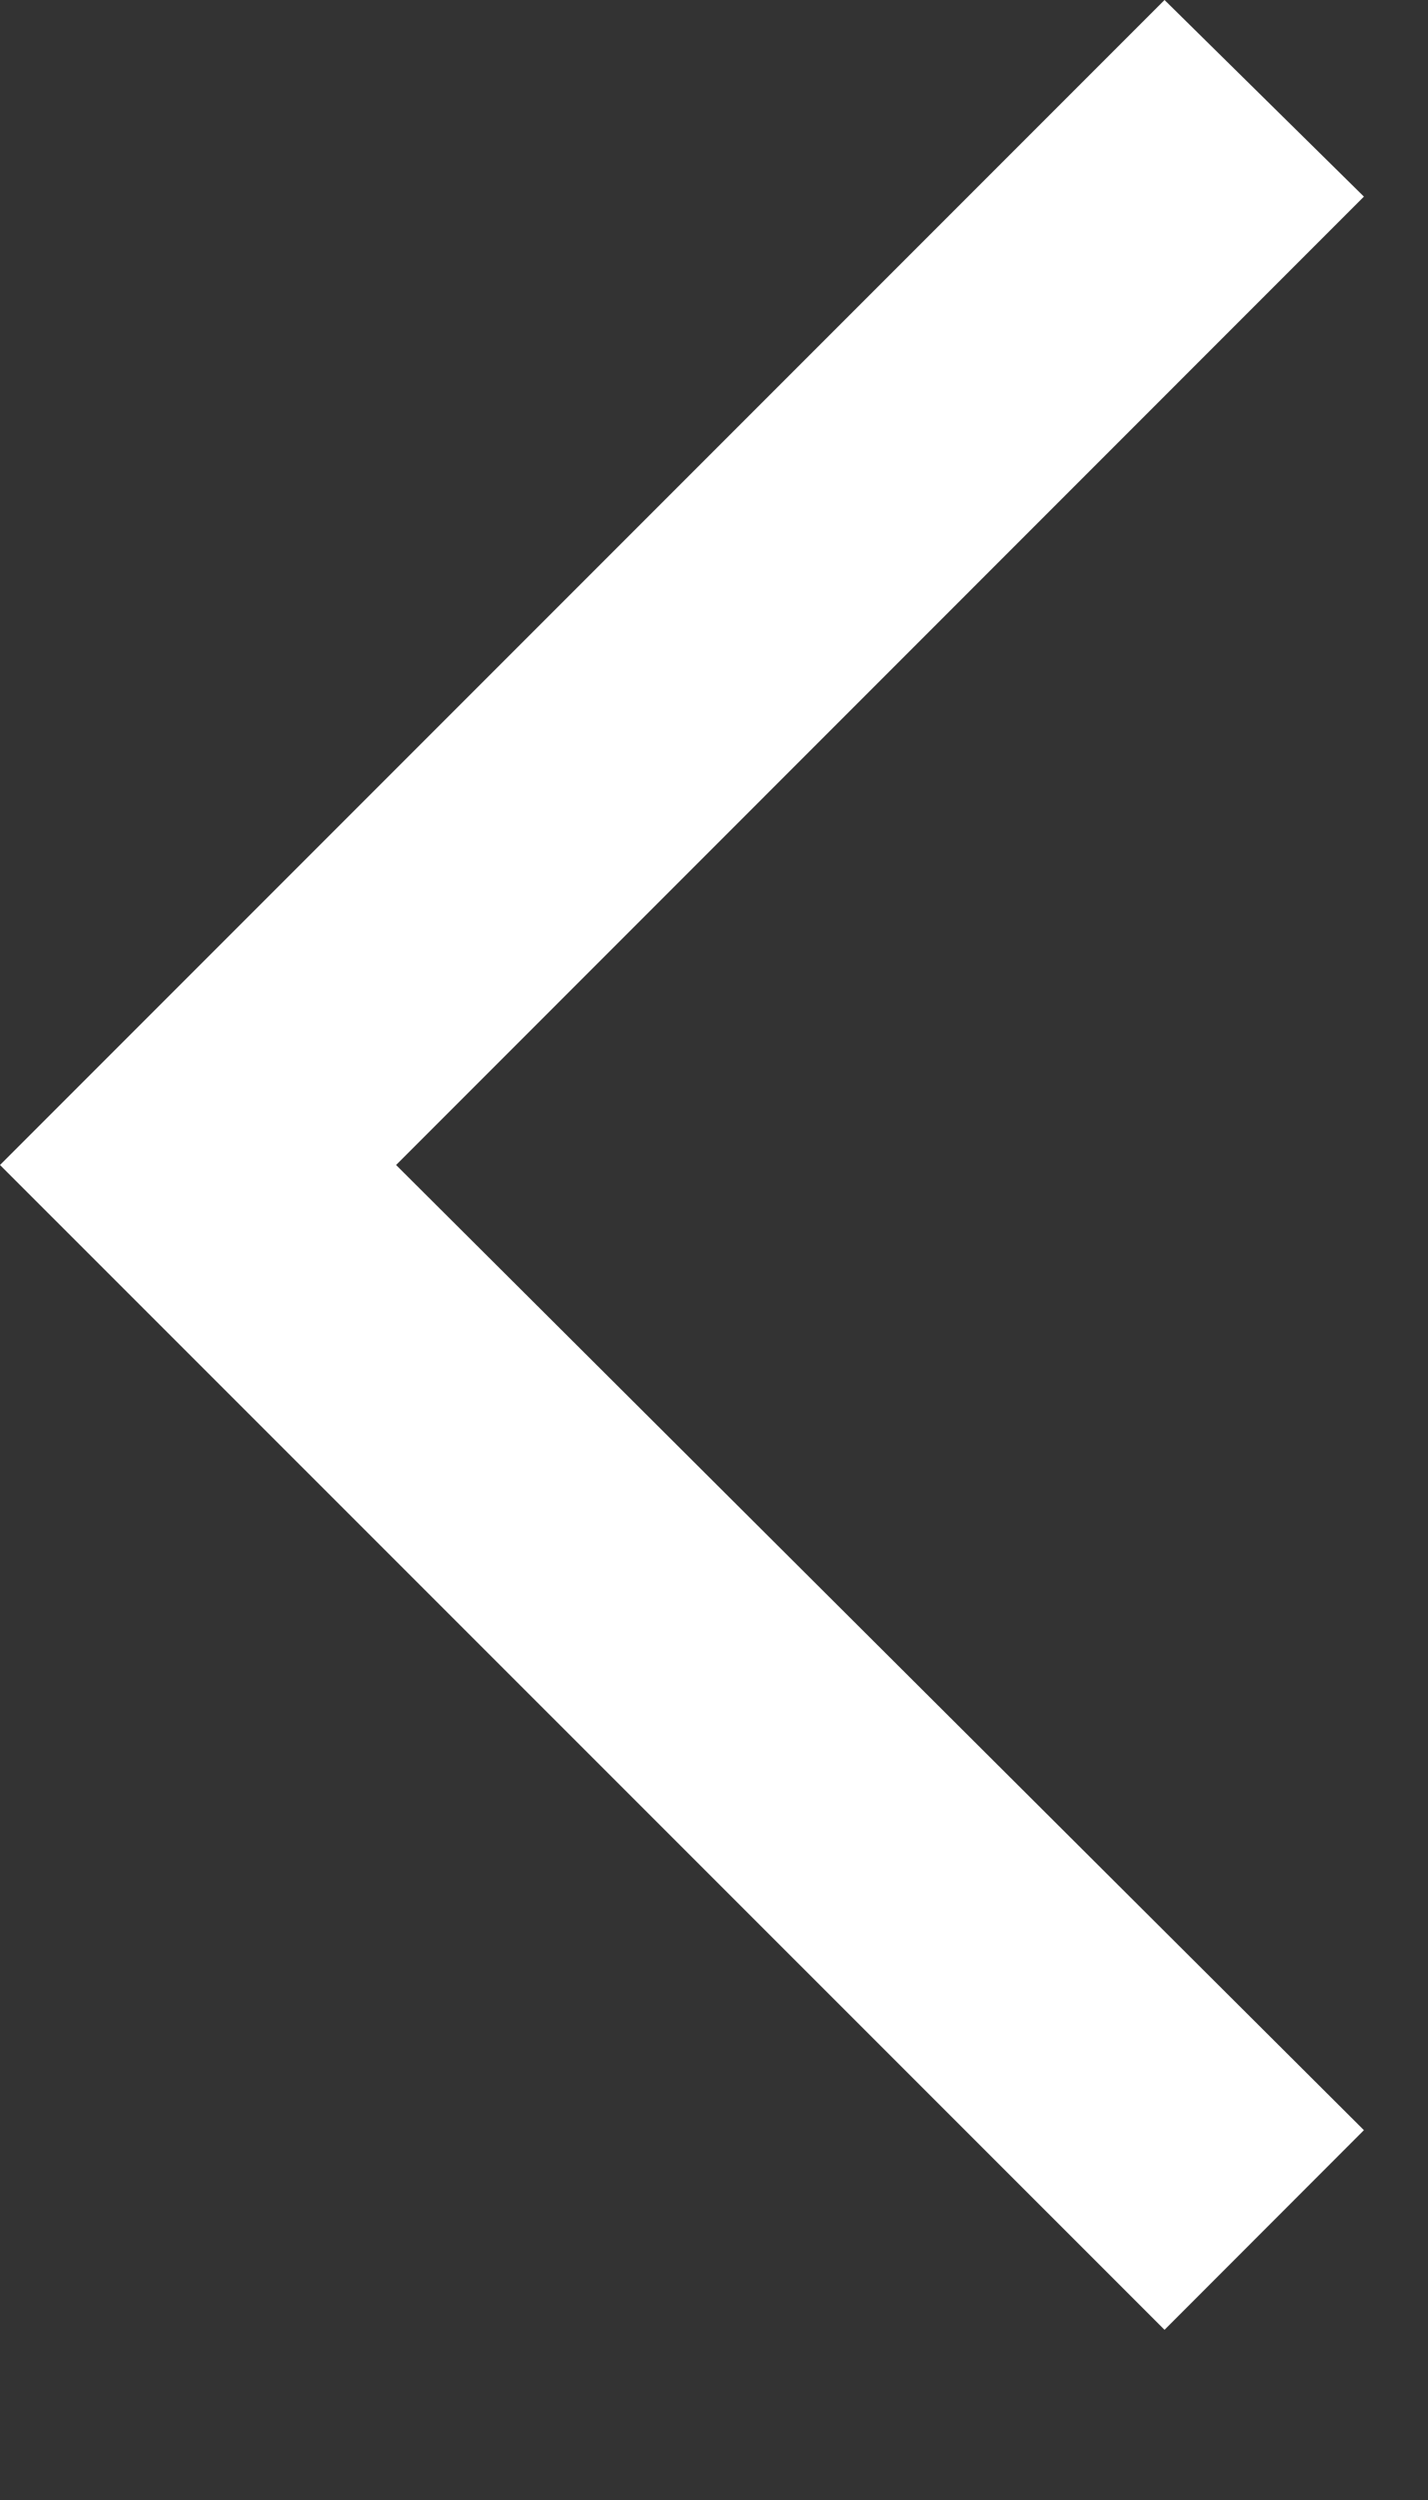 <?xml version="1.0" encoding="utf-8"?>
<svg xmlns="http://www.w3.org/2000/svg" fill="none" height="100%" overflow="visible" preserveAspectRatio="none" style="display: block;" viewBox="0 0 8 14" width="100%">
<rect x="0" y="0" width="8" height="14" fill="#333333" stroke="none"/>
<path d="M6.524 13.047L0 6.524L6.524 0L7.641 1.101L2.219 6.524L7.641 11.929L6.524 13.047Z" fill="white" id="vector"/>
</svg>